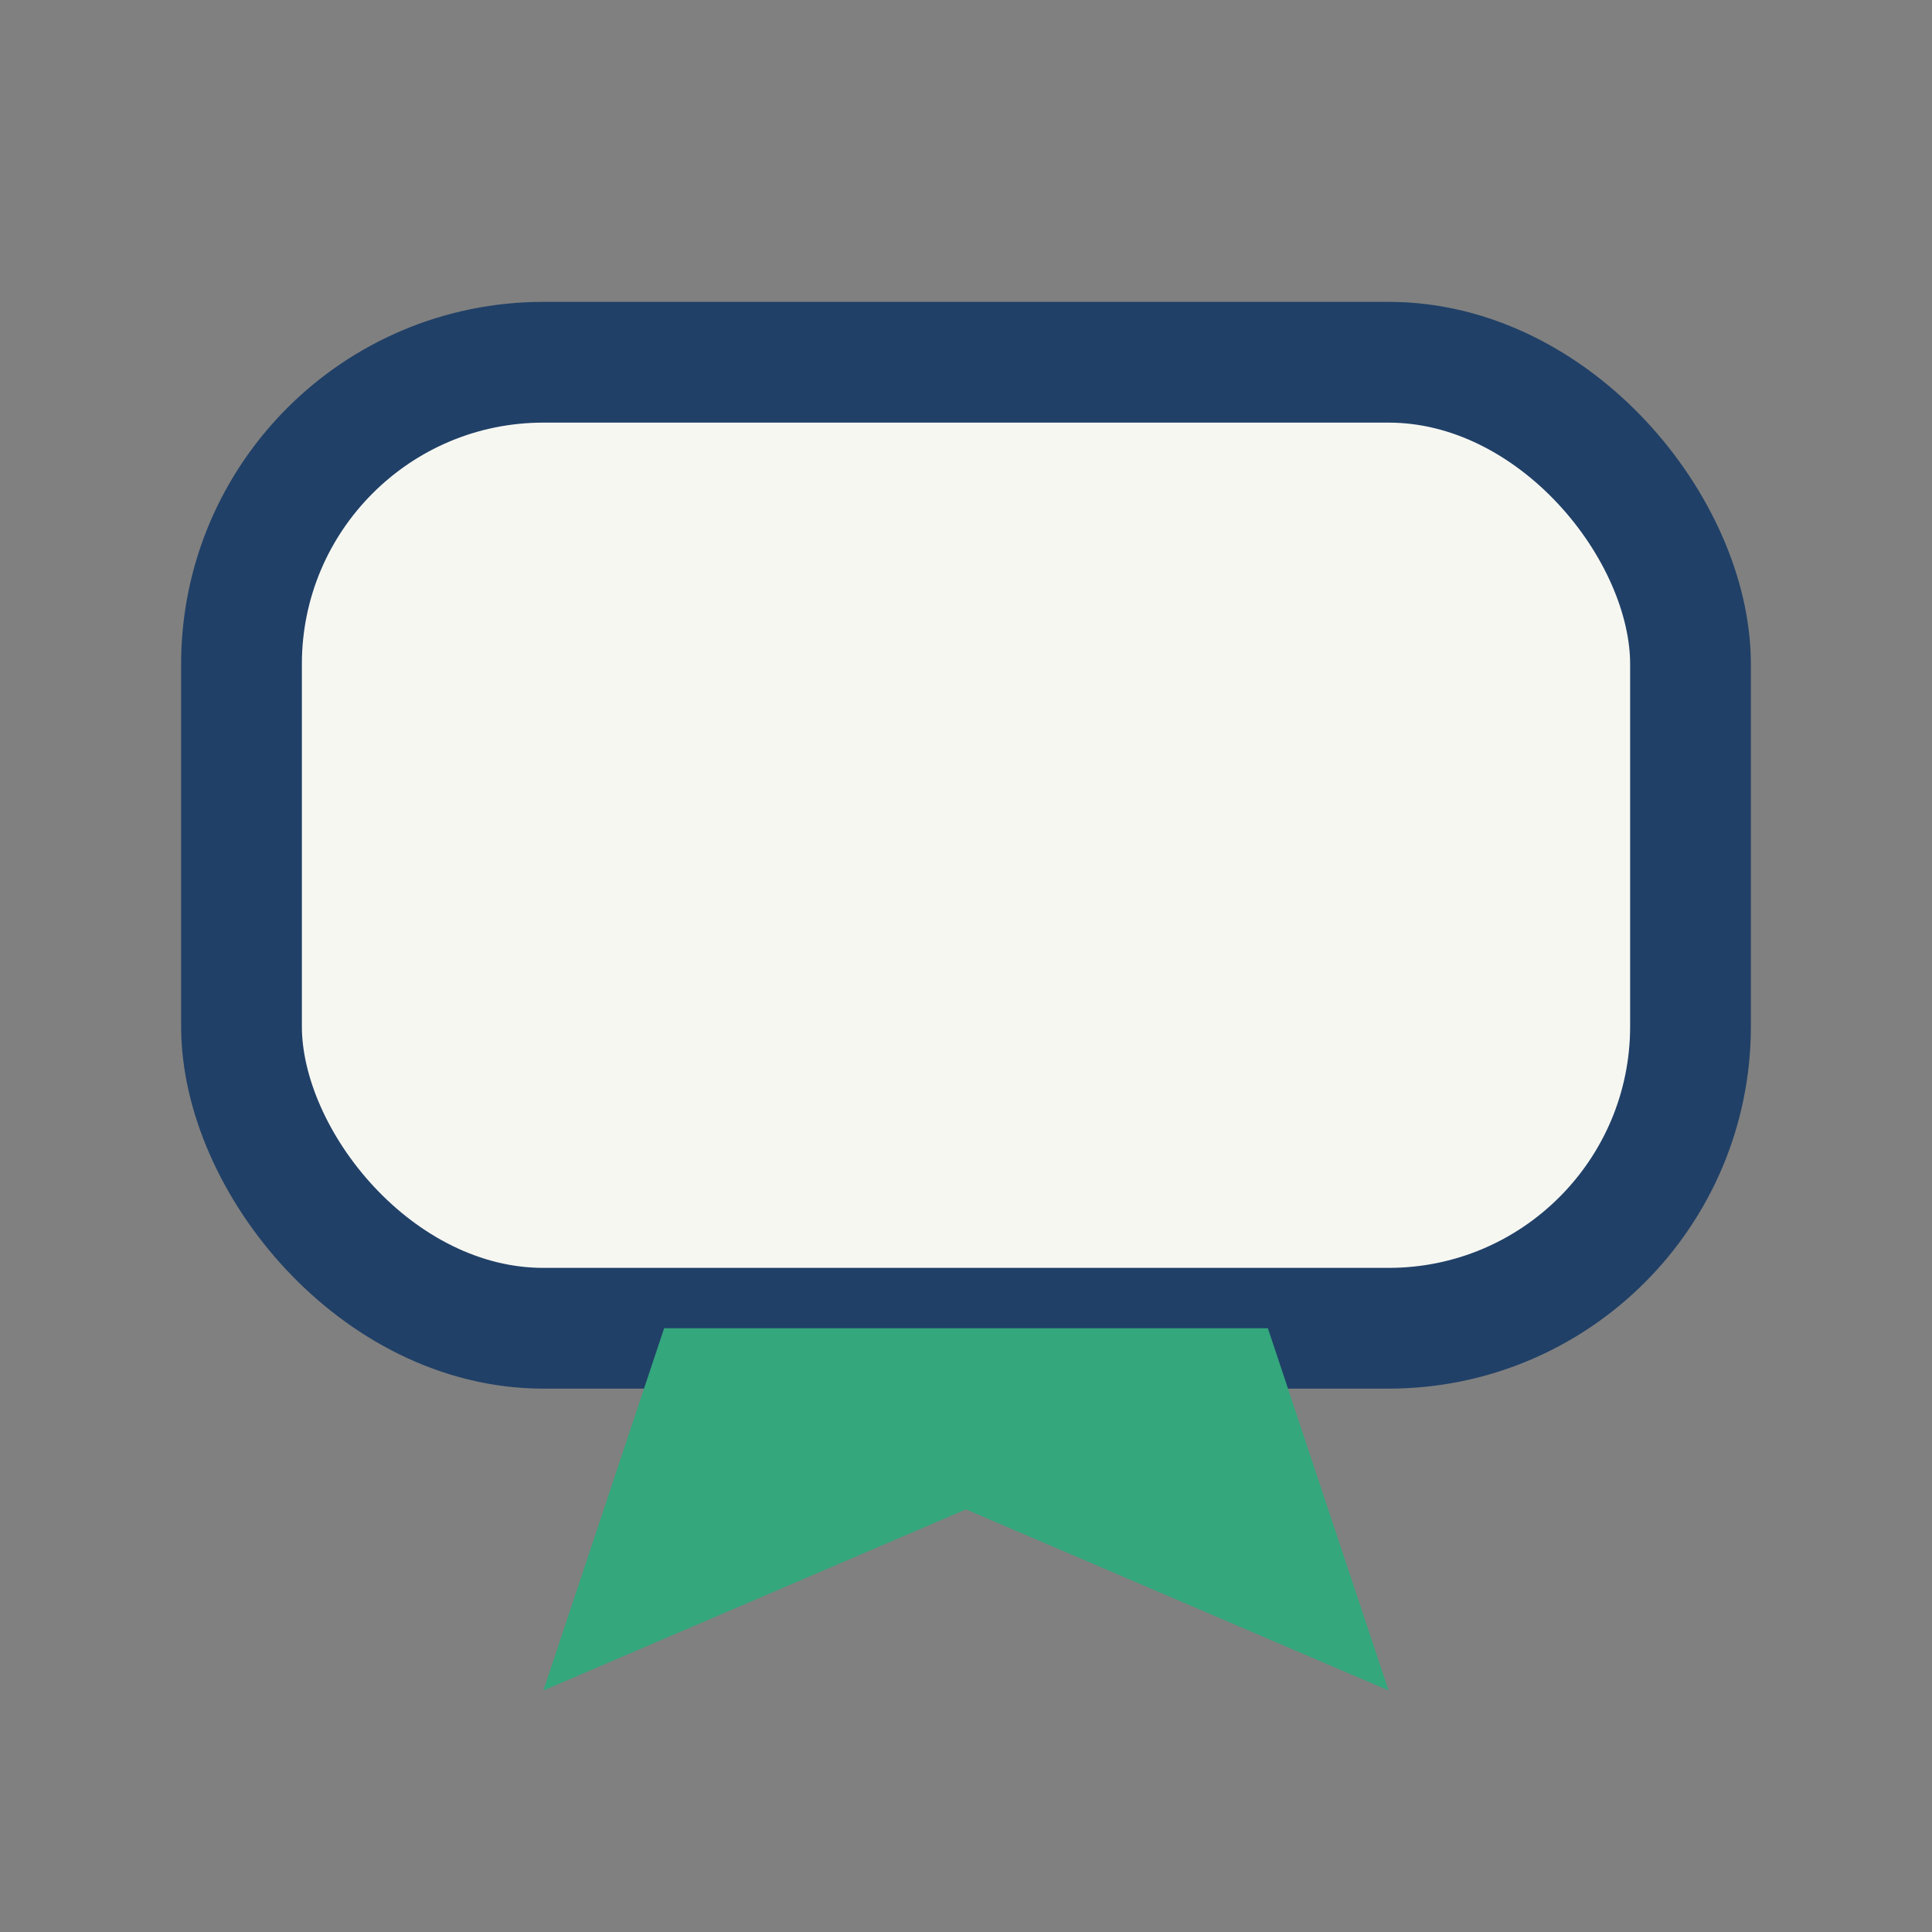 <?xml version="1.0" encoding="UTF-8"?>
<svg xmlns="http://www.w3.org/2000/svg" width="32" height="32" viewBox="0 0 32 32"><rect x="0" y="0" width="32" height="32" fill="#808080" stroke="none"/><rect x="4" y="6" width="24" height="16" rx="5" fill="#F7F7F2" stroke="#204067" stroke-width="2"/><polygon points="11,22 9,28 16,25 23,28 21,22" fill="#34A77C"/></svg>